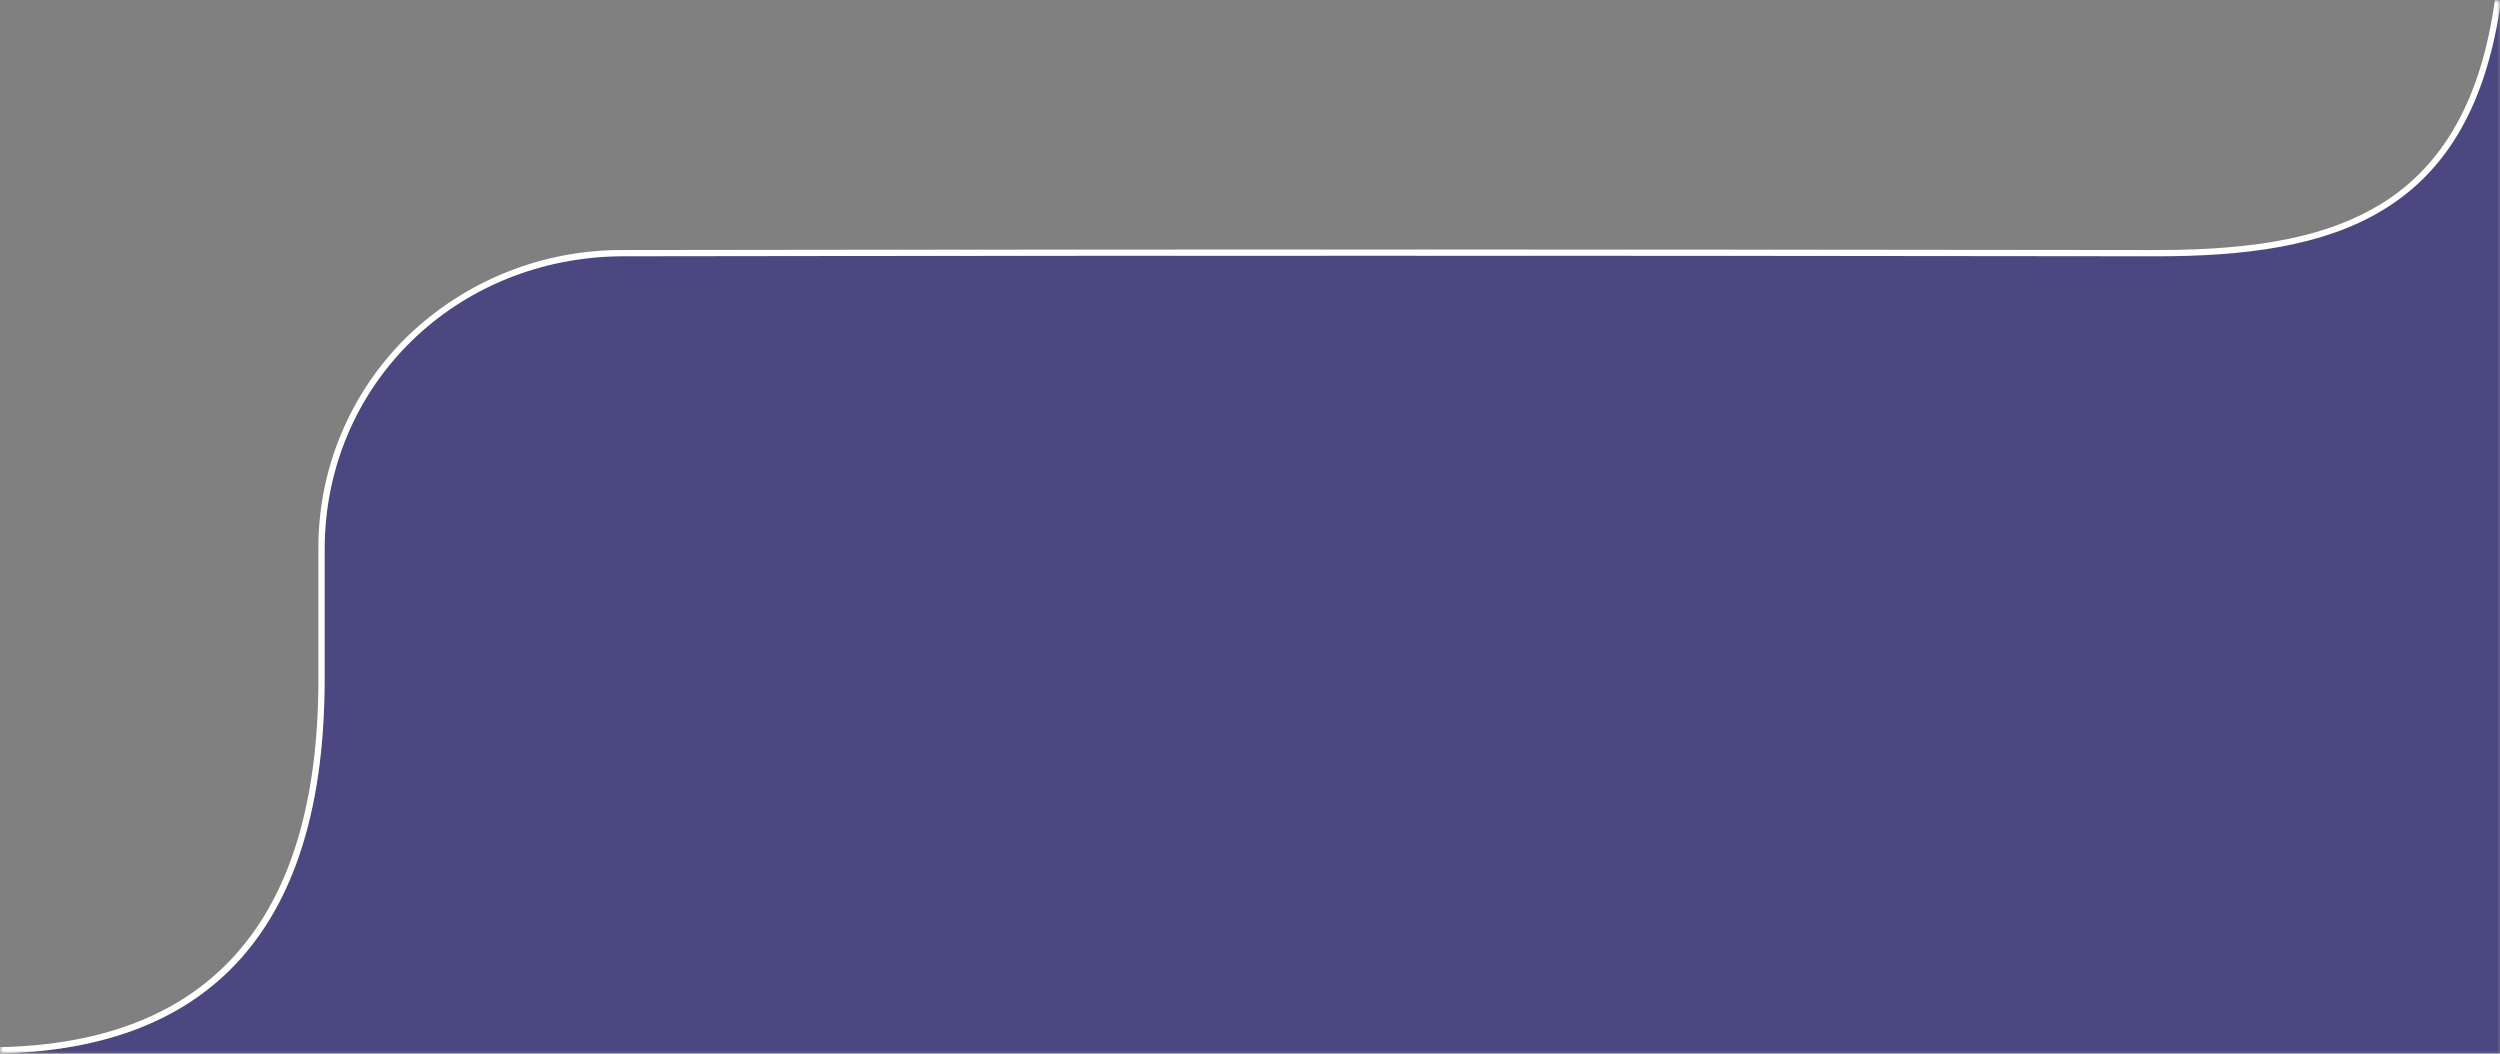 <svg xmlns="http://www.w3.org/2000/svg" width="401" height="169" viewBox="0 0 401 169" fill="none"><rect x="0" y="0" width="401" height="169" fill="#808080" stroke="none"/><g clip-path="url(#clip0_5_4)"><mask id="mask0_5_4" style="mask-type:luminance" maskUnits="userSpaceOnUse" x="0" y="0" width="401" height="169"><path d="M401 169H0V0H401V169Z" fill="white"></path></mask><g mask="url(#mask0_5_4)"><path fill-rule="evenodd" clip-rule="evenodd" d="M401 169V0.007C396.145 34.846 373.879 41.135 345 41.007C207.575 40.817 100 41.007 100 41.007C73.311 41.032 52.021 61.487 52.046 88.175V108.912C52.046 153.24 29.574 169 -2 169H401Z" fill="#4B4881"></path><path fill-rule="evenodd" clip-rule="evenodd" d="M400.986 1.349C395.834 34.74 374.145 41.108 346.014 41.108H345.153C299.327 41.044 256.812 41.023 220.502 41.023C147.874 41.023 100.045 41.108 100.045 41.108C73.345 41.133 52.045 61.568 52.07 88.229V108.957C52.07 153.242 29.588 168.987 -2 168.987V167.987C33.214 167.987 51.069 148.126 51.069 108.957V88.228C51.017 81.85 52.253 75.527 54.705 69.639C57.157 63.751 60.773 58.419 65.336 53.963C74.643 44.977 87.105 40.001 100.042 40.107C100.521 40.107 148.702 40.022 220.501 40.022C262.67 40.022 304.609 40.051 345.156 40.107H346.013C362.542 40.107 373.623 37.821 381.942 32.697C392.014 26.492 397.981 15.797 400.185 0.008L400.985 0.063V1.347L400.986 1.349ZM400.986 169H-2V168.987H400.986V169Z" fill="white"></path></g></g><defs><clipPath id="clip0_5_4"><rect width="401" height="169" fill="white" transform="matrix(1 0 0 -1 0 169)"></rect></clipPath></defs></svg>